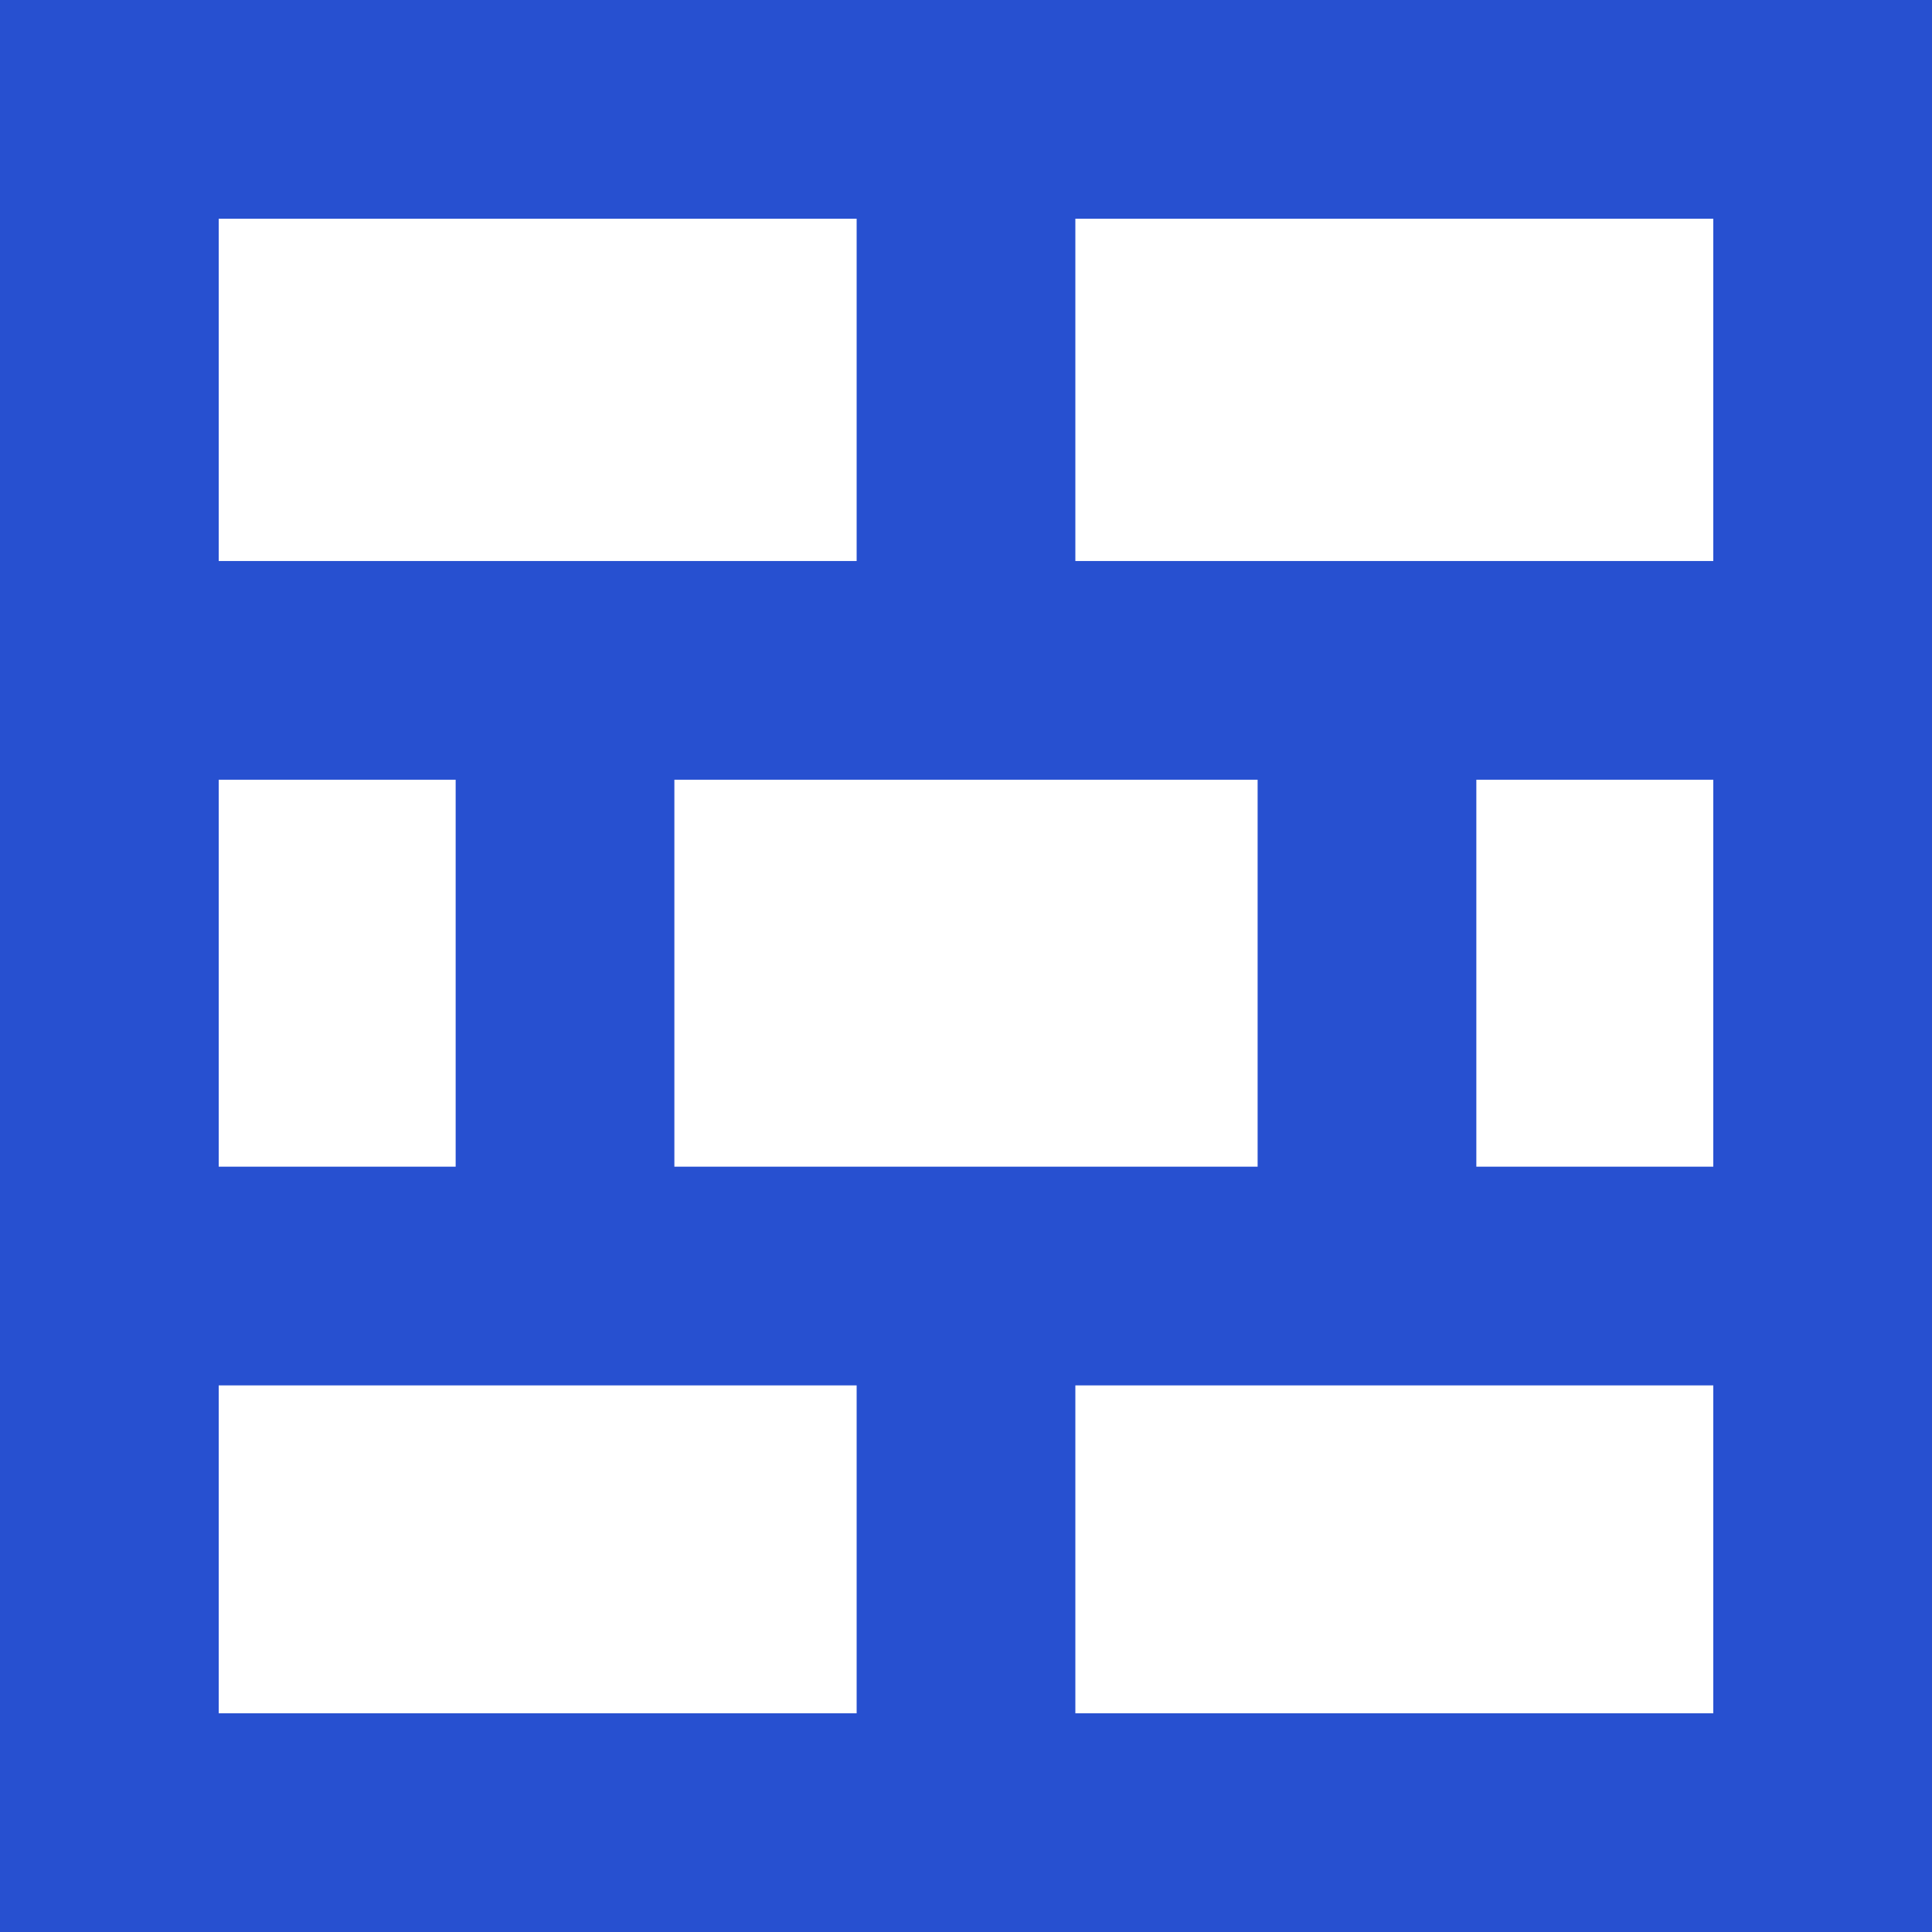 <svg id="Group_108" data-name="Group 108" xmlns="http://www.w3.org/2000/svg" width="53" height="53" viewBox="0 0 53 53">
  <g id="Rectangle_65" data-name="Rectangle 65" fill="none" stroke="#2750d0" stroke-width="6">
    <rect width="53" height="53" stroke="none"/>
    <rect x="3" y="3" width="47" height="47" fill="none"/>
  </g>
  <path id="Path_41" data-name="Path 41" d="M13828.811-1249.2h47.67" transform="translate(-13827 1267.59)" fill="none" stroke="#2750d0" stroke-width="6"/>
  <path id="Path_43" data-name="Path 43" d="M13828.811-1249.2h47.67" transform="translate(-13827 1284.205)" fill="none" stroke="#2750d0" stroke-width="6"/>
  <path id="Path_42" data-name="Path 42" d="M13853.5-1263.61v14.212" transform="translate(-13827 1268.59)" fill="none" stroke="#2750d0" stroke-width="6"/>
  <path id="Path_44" data-name="Path 44" d="M13853.5-1263.61v14.212" transform="translate(-13838 1283.205)" fill="none" stroke="#2750d0" stroke-width="6"/>
  <path id="Path_47" data-name="Path 47" d="M13853.5-1263.61v14.212" transform="translate(-13816 1283.205)" fill="none" stroke="#2750d0" stroke-width="6"/>
  <path id="Path_46" data-name="Path 46" d="M13853.5-1263.61v14.212" transform="translate(-13827 1297.417)" fill="none" stroke="#2750d0" stroke-width="6"/>
</svg>
